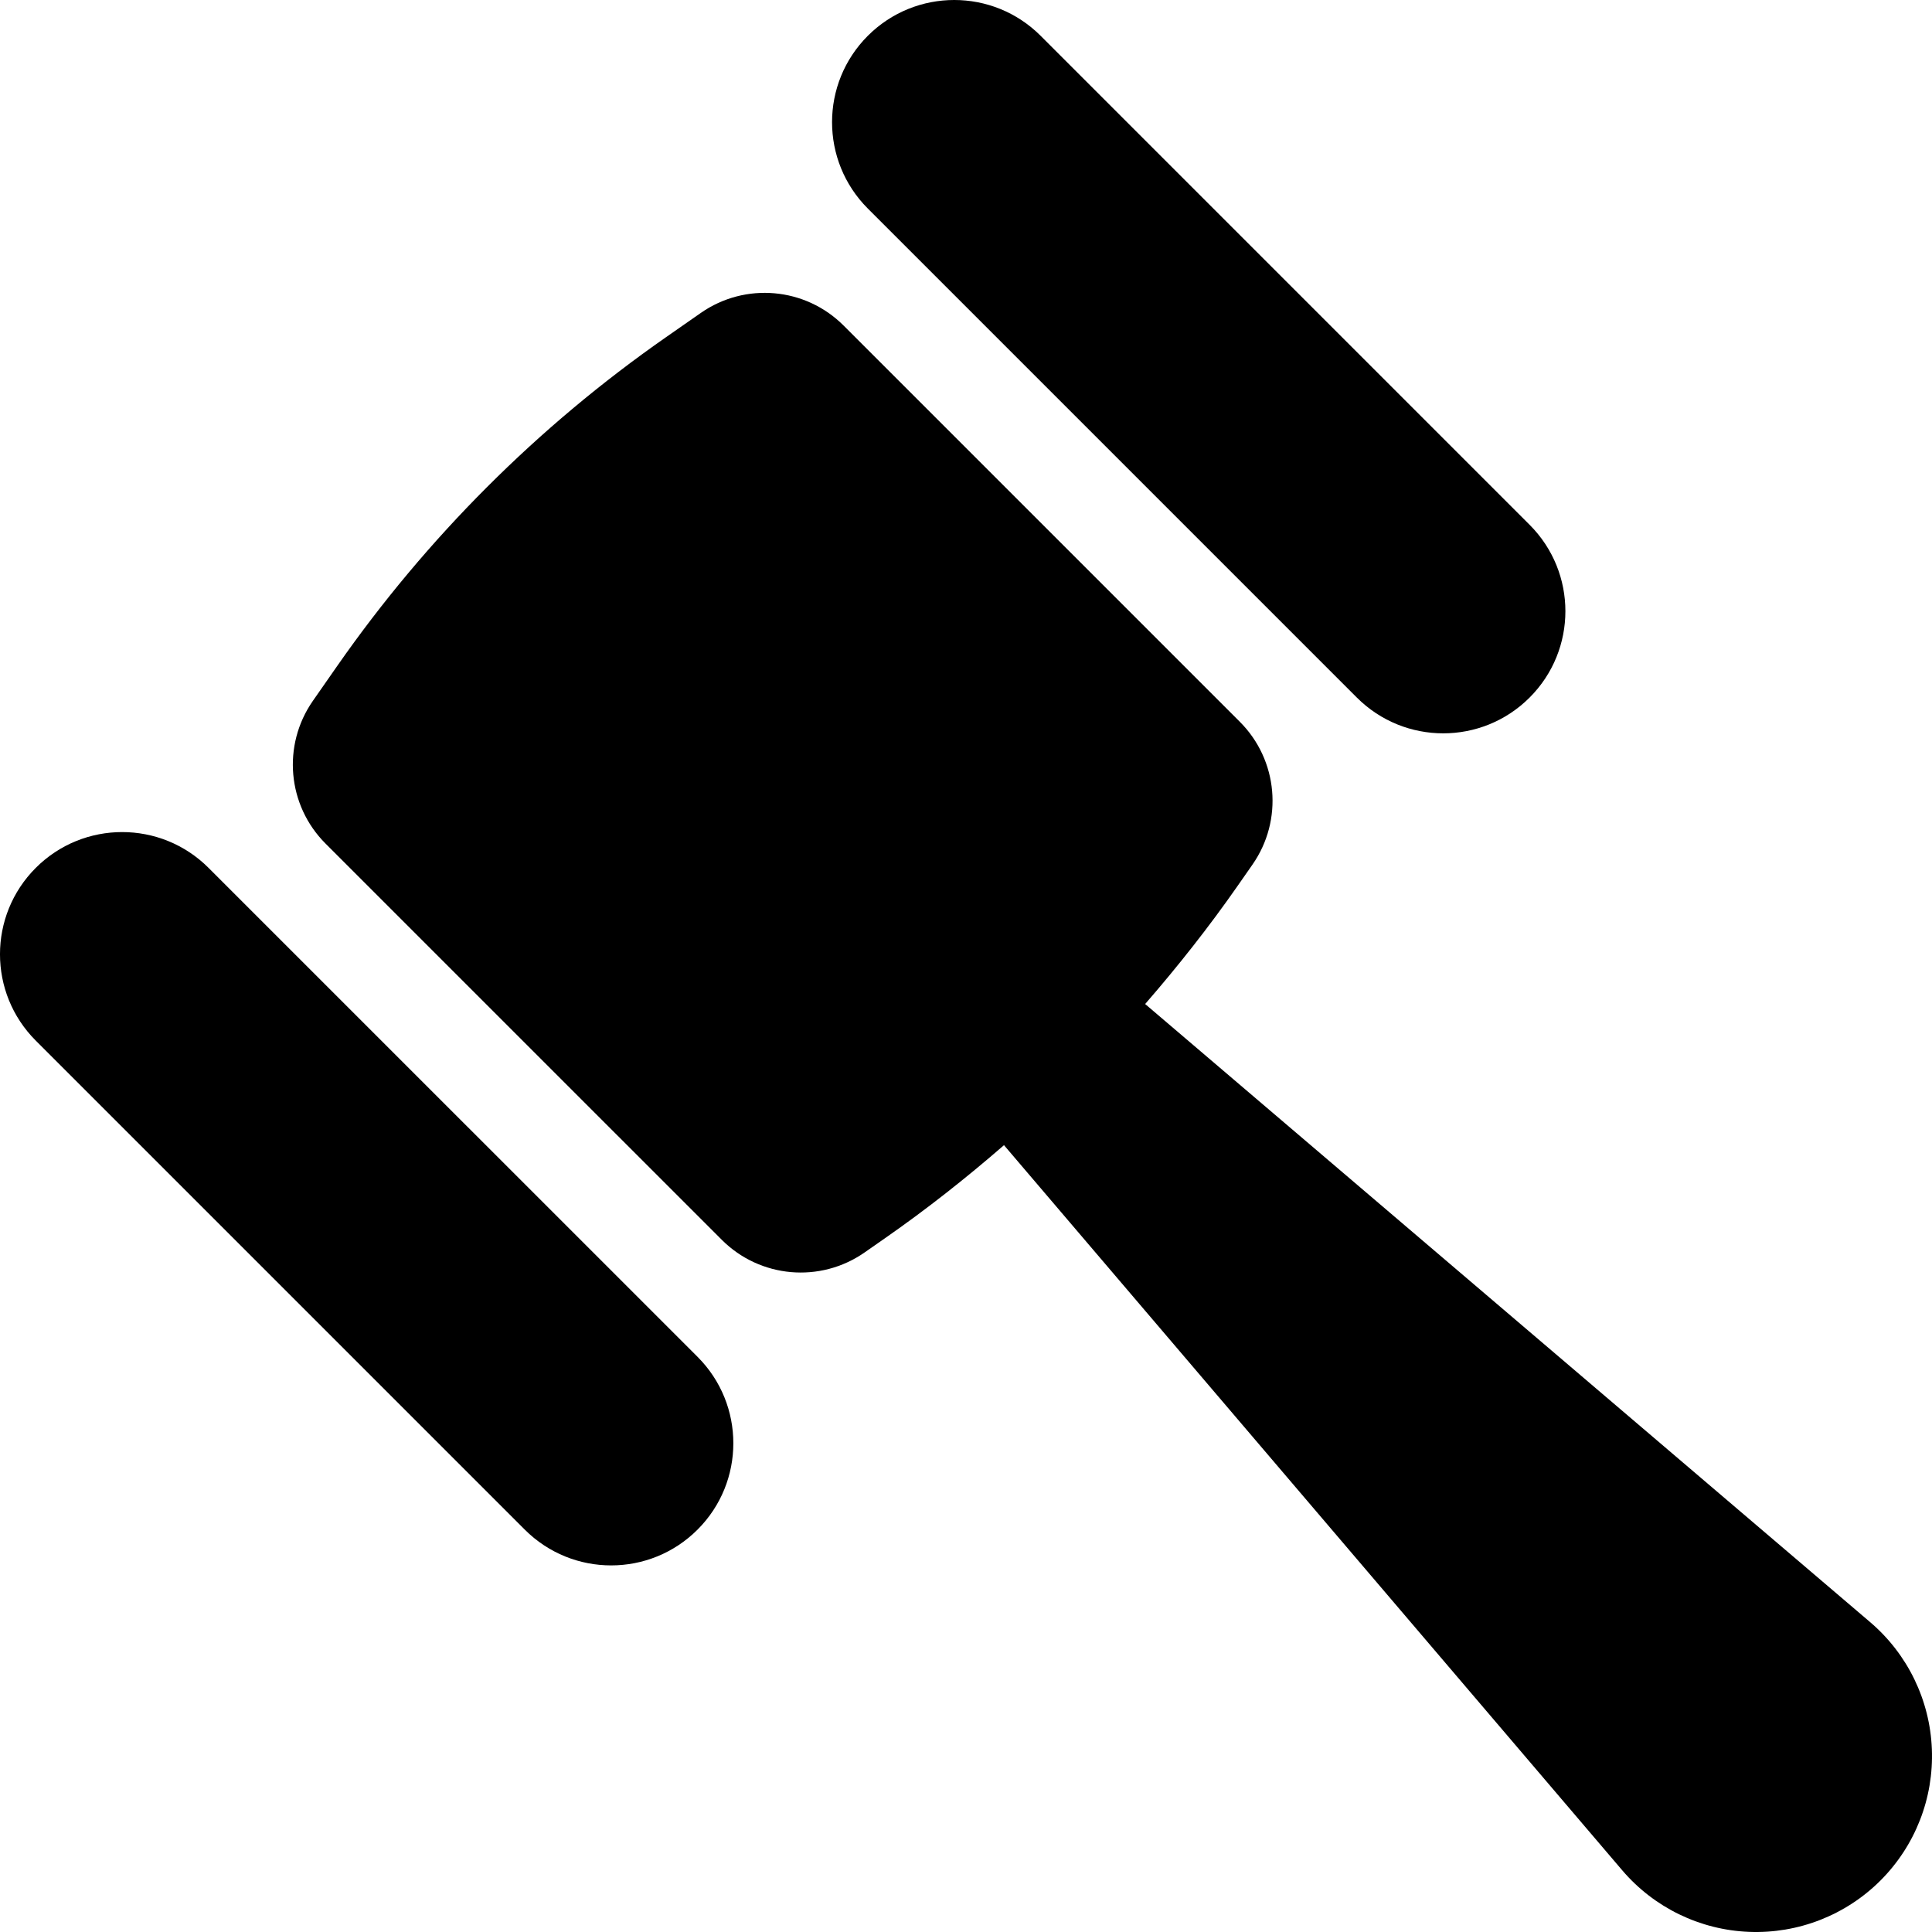 <?xml version="1.0" encoding="utf-8"?>

<!DOCTYPE svg PUBLIC "-//W3C//DTD SVG 1.1//EN" "http://www.w3.org/Graphics/SVG/1.1/DTD/svg11.dtd">
<!-- Uploaded to: SVG Repo, www.svgrepo.com, Generator: SVG Repo Mixer Tools -->
<svg fill="#000000" version="1.1" id="Layer_1" xmlns="http://www.w3.org/2000/svg" xmlns:xlink="http://www.w3.org/1999/xlink" 
	 width="800px" height="800px" viewBox="796 796 200 200" enable-background="new 796 796 200 200" xml:space="preserve">
<g>
	<path d="M936.46,868.211c4.939,4.94,12.946,4.938,17.884,0c4.94-4.938,4.941-12.946,0-17.885l-50.619-50.622
		c-4.94-4.94-12.947-4.938-17.887,0c-4.939,4.938-4.939,12.946,0,17.885L936.46,868.211z"/>
	<path d="M817.588,885.841c-4.938-4.94-12.946-4.94-17.884,0c-4.939,4.938-4.941,12.945,0,17.885l50.619,50.619
		c4.94,4.94,12.946,4.94,17.887,0c4.94-4.938,4.94-12.946,0-17.886L817.588,885.841z"/>
	<path d="M989.605,963.929l-75.06-63.993c3.388-3.902,6.598-7.964,9.563-12.216l1.549-2.22c3.202-4.592,2.651-10.82-1.308-14.779
		L883.328,829.7c-3.959-3.959-10.187-4.509-14.779-1.307l-3.618,2.523c-13.254,9.244-24.769,20.759-34.014,34.012l-2.524,3.619
		c-3.203,4.593-2.653,10.822,1.306,14.78l41.023,41.021c3.959,3.959,10.186,4.51,14.778,1.307l2.22-1.549
		c4.25-2.964,8.312-6.172,12.213-9.558l63.994,75.058c3.297,3.867,8.06,6.181,13.136,6.38c5.079,0.202,10.01-1.725,13.603-5.317
		c3.595-3.593,5.522-8.523,5.32-13.602C995.785,971.988,993.471,967.227,989.605,963.929z"/>
</g>
</svg>